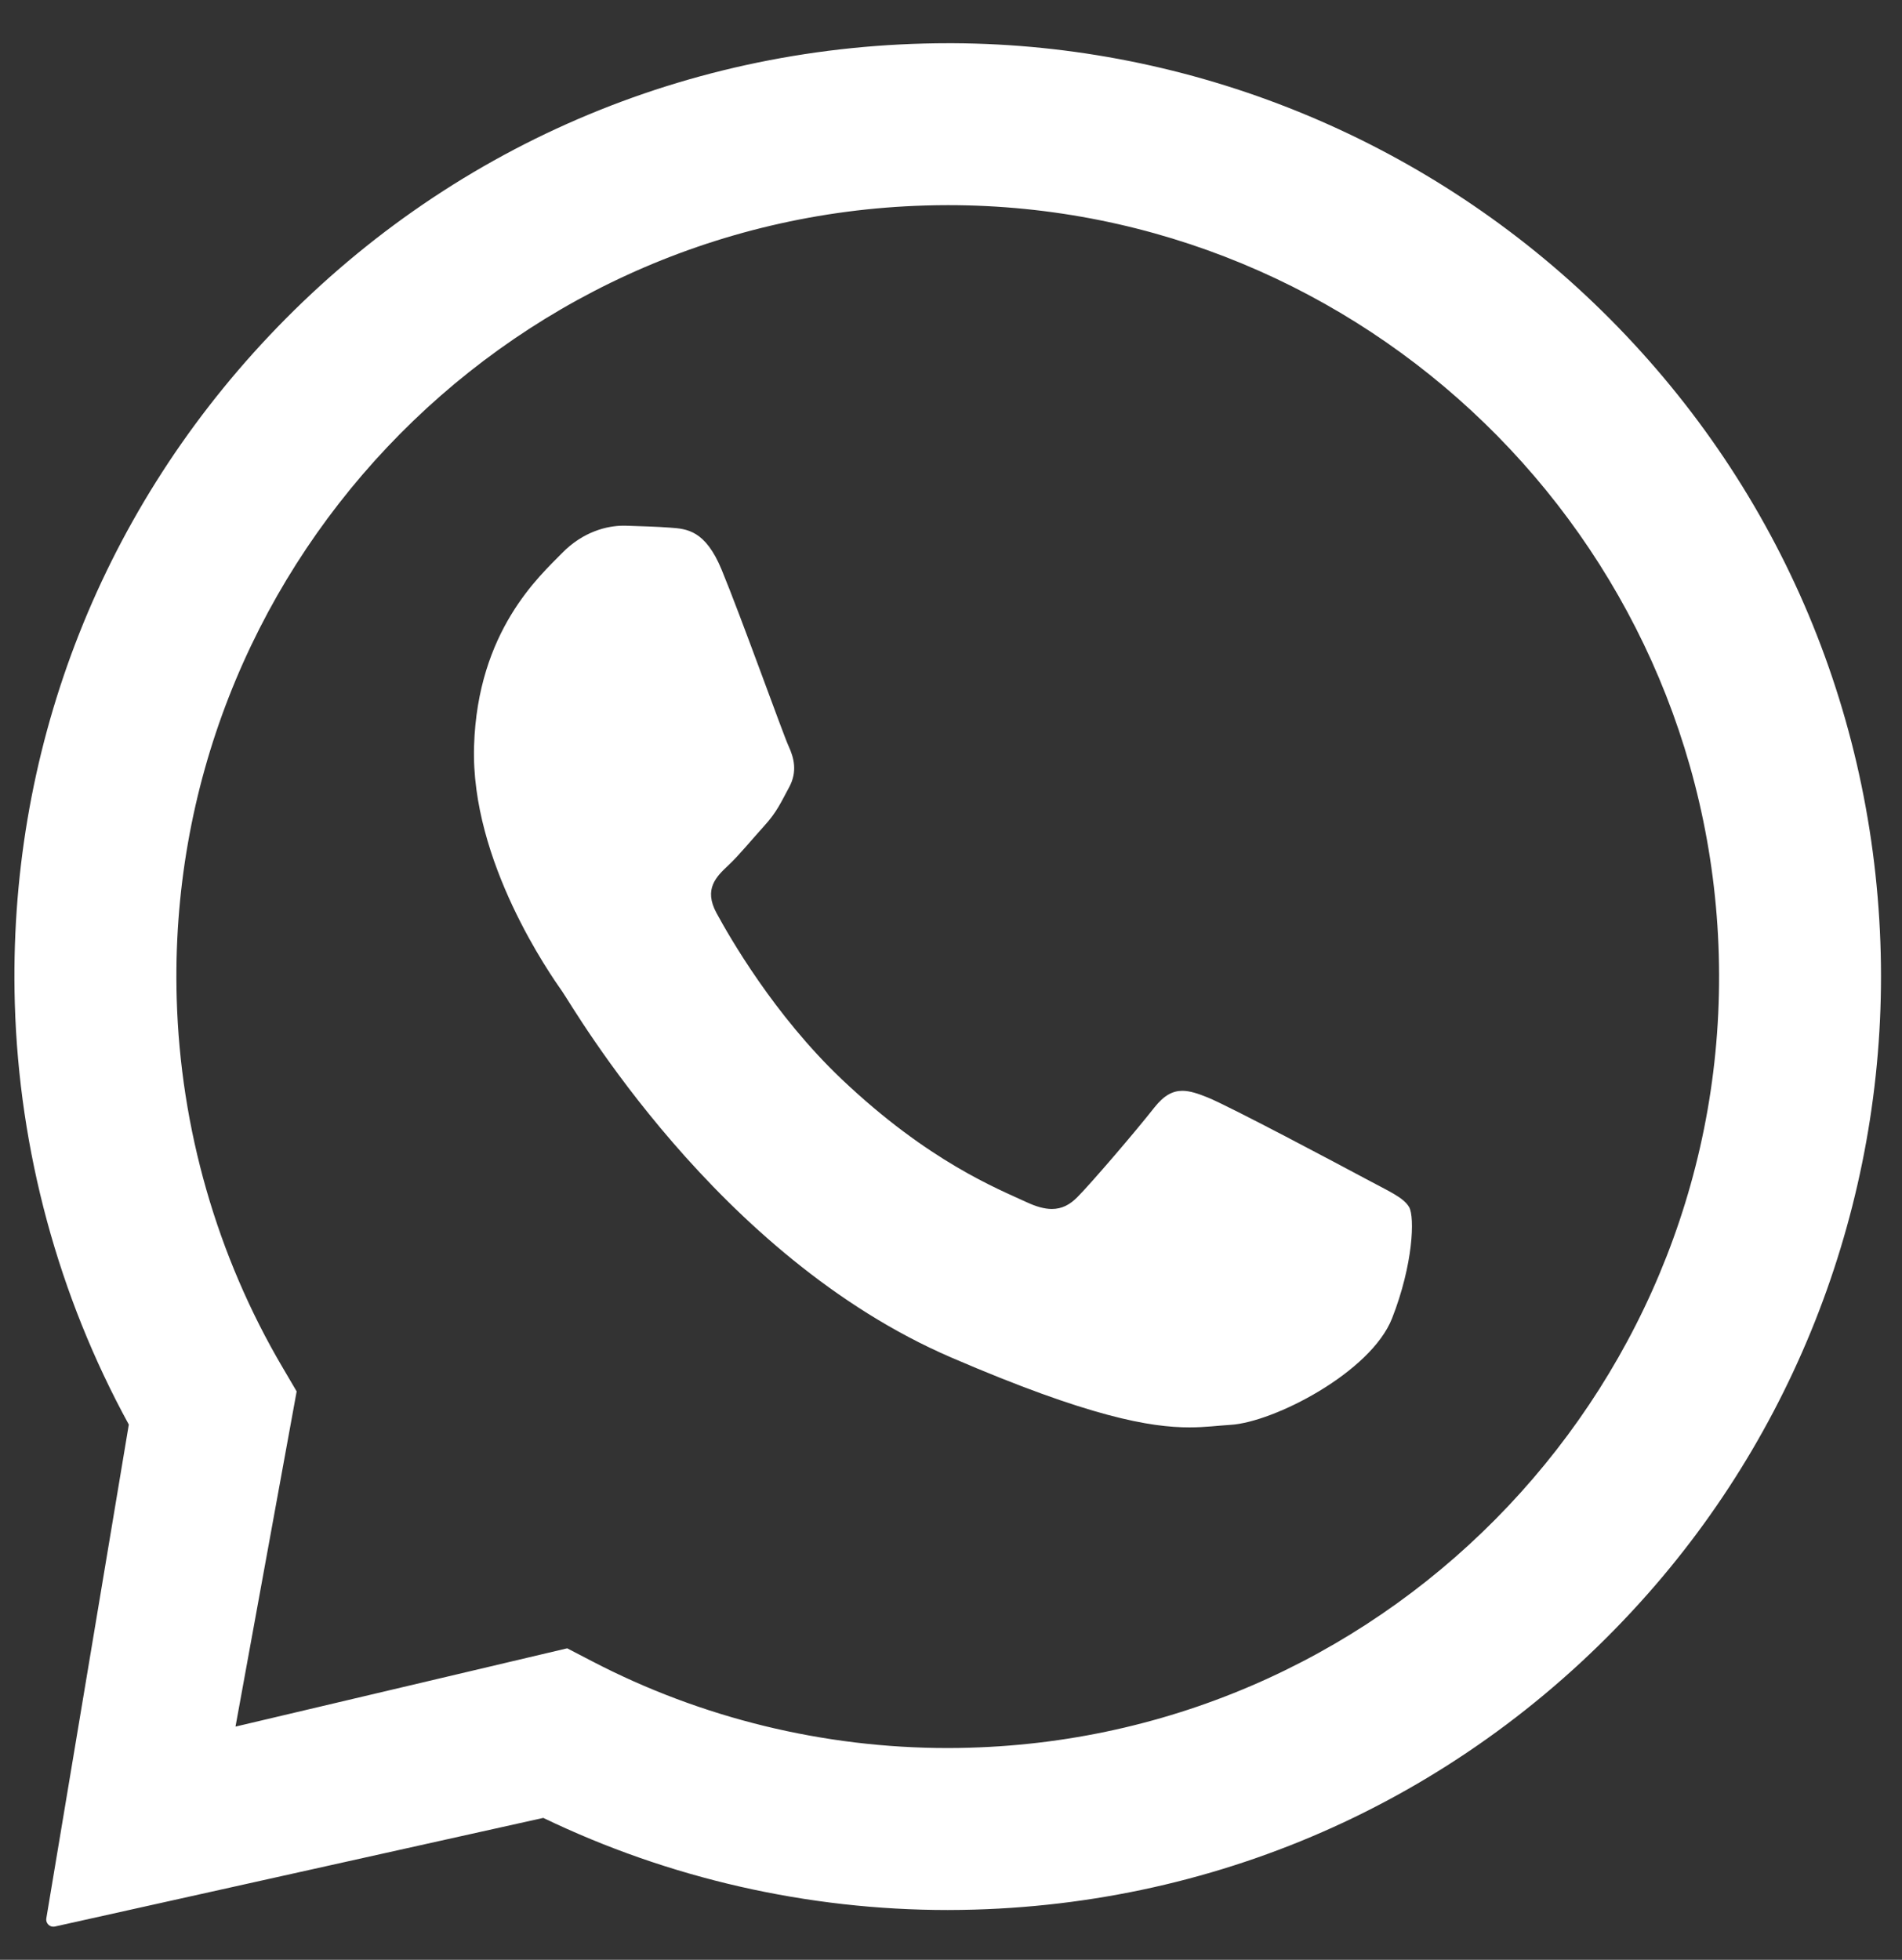 <svg width="33" height="34" viewBox="0 0 33 34" fill="none" xmlns="http://www.w3.org/2000/svg">
<rect x="0" y="0" width="33" height="34" fill="#333333" stroke="none"/>
<path fill-rule="evenodd" clip-rule="evenodd" d="M16.538 0.75C20.674 0.77 24.666 2.394 27.651 5.256C30.709 8.187 32.471 12.117 32.625 16.35C32.776 20.484 31.333 24.544 28.595 27.645C25.593 31.046 21.418 32.999 16.907 33.129C16.753 33.133 16.599 33.136 16.444 33.136C14.014 33.136 11.607 32.588 9.426 31.538L0.95 33.423C0.931 33.427 0.91 33.426 0.891 33.421C0.872 33.415 0.855 33.405 0.841 33.392C0.826 33.378 0.815 33.361 0.809 33.343C0.802 33.324 0.8 33.304 0.803 33.285L2.235 24.714C1.013 22.482 0.331 19.966 0.257 17.407C0.133 13.084 1.7 8.971 4.67 5.826C7.749 2.565 11.953 0.75 16.458 0.75H16.538ZM16.448 3.559C16.319 3.559 16.189 3.561 16.06 3.565C8.683 3.777 2.854 9.95 3.066 17.326C3.13 19.579 3.765 21.79 4.901 23.72L5.147 24.139L4.086 29.954L9.841 28.596L10.276 28.822C12.172 29.809 14.297 30.326 16.444 30.326C16.572 30.326 16.699 30.324 16.827 30.32C24.203 30.109 30.033 23.936 29.821 16.559C29.613 9.313 23.652 3.559 16.448 3.559ZM10.85 9.12C11.121 9.129 11.392 9.136 11.629 9.154C11.918 9.175 12.238 9.198 12.521 9.885C12.858 10.7 13.586 12.735 13.681 12.942C13.777 13.148 13.837 13.388 13.693 13.655C13.549 13.922 13.476 14.09 13.266 14.321C13.056 14.552 12.823 14.838 12.635 15.014C12.425 15.211 12.207 15.424 12.431 15.839C12.656 16.253 13.43 17.609 14.605 18.724C16.115 20.157 17.326 20.63 17.807 20.854C17.98 20.935 18.124 20.974 18.25 20.974C18.423 20.974 18.562 20.901 18.694 20.767C18.947 20.511 19.708 19.622 20.029 19.213C20.197 19 20.349 18.924 20.514 18.924C20.645 18.924 20.786 18.972 20.95 19.038C21.318 19.185 23.285 20.23 23.686 20.446C24.086 20.662 24.353 20.772 24.45 20.944C24.546 21.117 24.521 21.931 24.153 22.87C23.785 23.809 22.099 24.674 21.351 24.719C21.133 24.732 20.917 24.763 20.637 24.763C19.96 24.763 18.905 24.585 16.507 23.552C12.427 21.795 9.949 17.478 9.755 17.201C9.56 16.923 8.163 14.945 8.225 12.944C8.286 10.943 9.366 9.991 9.751 9.596C10.12 9.217 10.543 9.12 10.816 9.12L10.85 9.12Z" fill="white"/>
</svg>
